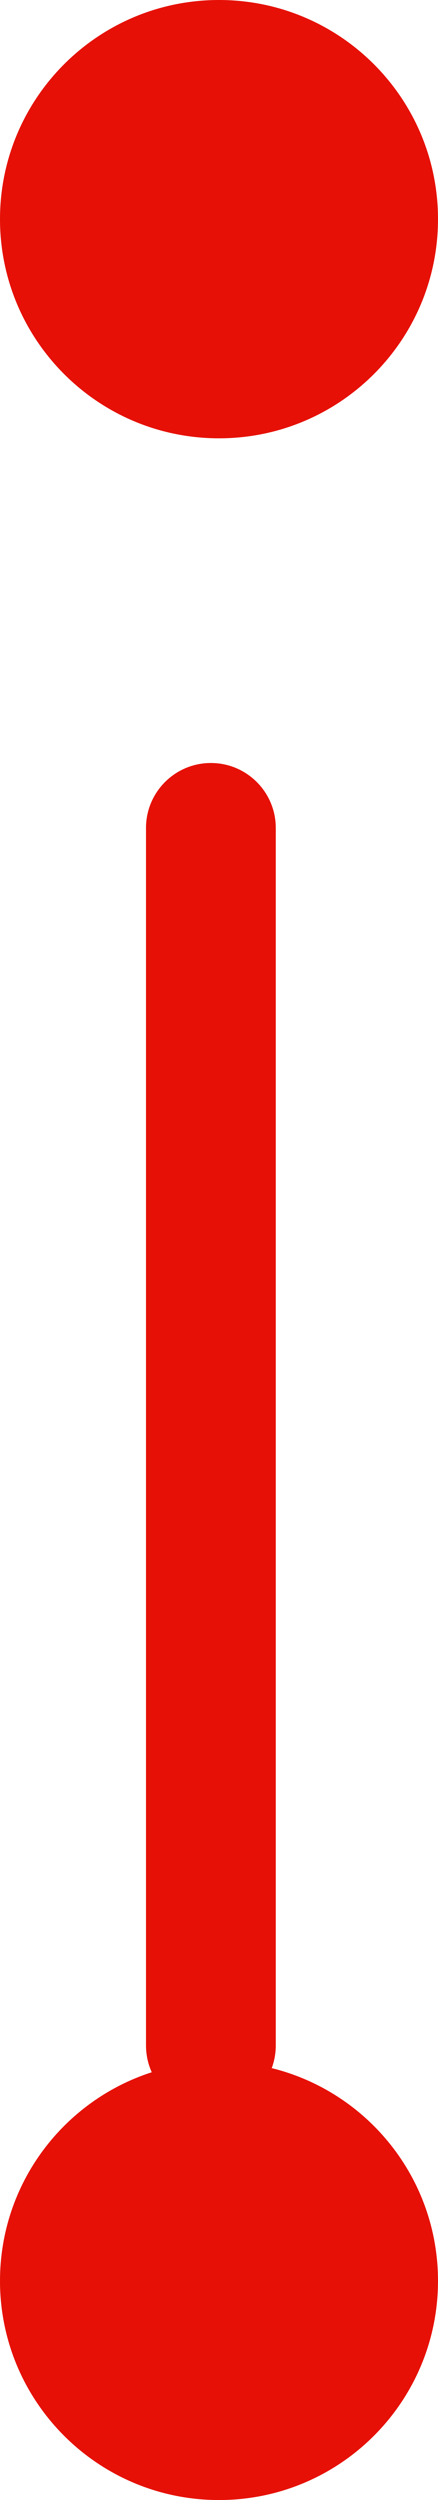 <svg width="27" height="154" viewBox="0 0 27 154" fill="none" xmlns="http://www.w3.org/2000/svg">
<path fill-rule="evenodd" clip-rule="evenodd" d="M27 13.5C27 20.956 20.956 27 13.5 27C6.044 27 0 20.956 0 13.5C0 6.044 6.044 0 13.5 0C20.956 0 27 6.044 27 13.5ZM9 51C9 48.791 10.791 47 13 47C15.209 47 17 48.791 17 51V126C17 126.49 16.912 126.96 16.75 127.394C22.636 128.849 27 134.165 27 140.5C27 147.956 20.956 154 13.5 154C6.044 154 0 147.956 0 140.5C0 134.49 3.927 129.398 9.354 127.648C9.127 127.146 9 126.588 9 126V51Z" fill="#E61006"/>
</svg>
